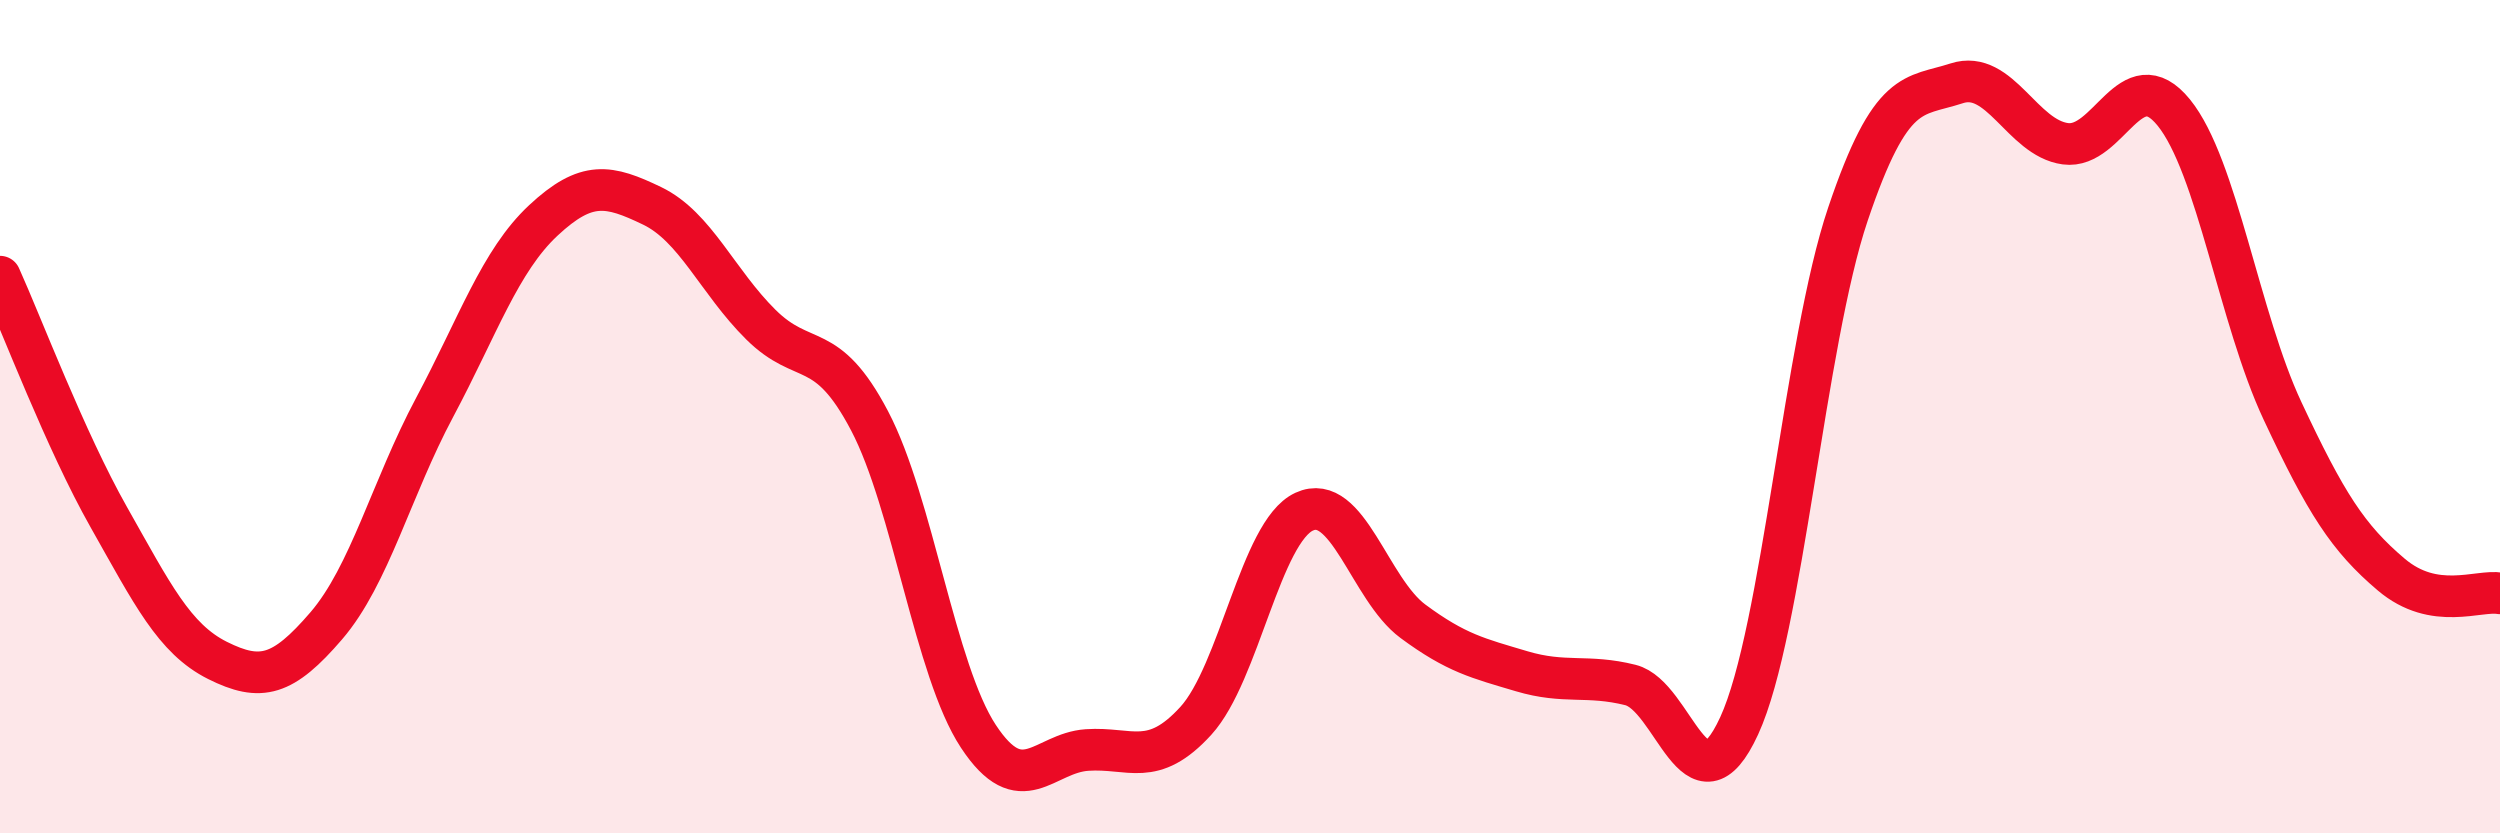 
    <svg width="60" height="20" viewBox="0 0 60 20" xmlns="http://www.w3.org/2000/svg">
      <path
        d="M 0,6.64 C 0.52,7.79 1.57,10.57 2.61,12.41 C 3.65,14.25 4.18,15.33 5.22,15.85 C 6.26,16.37 6.79,16.23 7.83,15.02 C 8.87,13.81 9.39,11.73 10.43,9.78 C 11.47,7.83 12,6.26 13.04,5.29 C 14.08,4.32 14.61,4.44 15.65,4.94 C 16.69,5.44 17.22,6.76 18.26,7.79 C 19.3,8.82 19.83,8.12 20.87,10.1 C 21.91,12.08 22.44,16.09 23.48,17.67 C 24.52,19.25 25.05,18.07 26.09,18 C 27.13,17.93 27.66,18.44 28.7,17.3 C 29.74,16.16 30.26,12.76 31.3,12.28 C 32.34,11.8 32.87,14.14 33.91,14.91 C 34.95,15.68 35.48,15.8 36.52,16.11 C 37.56,16.42 38.09,16.18 39.13,16.44 C 40.17,16.7 40.7,19.68 41.74,17.42 C 42.78,15.16 43.31,8.22 44.35,5.14 C 45.39,2.06 45.92,2.34 46.96,2 C 48,1.66 48.53,3.31 49.57,3.45 C 50.61,3.59 51.13,1.42 52.17,2.7 C 53.21,3.98 53.74,7.64 54.78,9.86 C 55.82,12.08 56.35,12.91 57.39,13.79 C 58.43,14.67 59.48,14.15 60,14.24L60 20L0 20Z"
        fill="#EB0A25"
        opacity="0.1"
        stroke-linecap="round"
        stroke-linejoin="round"
      />
      <path
        d="M 0,6.64 C 0.52,7.79 1.57,10.57 2.61,12.41 C 3.65,14.25 4.18,15.33 5.22,15.85 C 6.26,16.37 6.79,16.23 7.83,15.02 C 8.87,13.81 9.39,11.73 10.43,9.78 C 11.47,7.83 12,6.26 13.04,5.29 C 14.08,4.32 14.61,4.44 15.65,4.94 C 16.69,5.44 17.22,6.76 18.26,7.79 C 19.3,8.82 19.83,8.12 20.87,10.1 C 21.91,12.08 22.44,16.09 23.48,17.67 C 24.52,19.25 25.05,18.07 26.09,18 C 27.13,17.93 27.66,18.44 28.7,17.3 C 29.74,16.16 30.26,12.76 31.3,12.28 C 32.34,11.8 32.87,14.14 33.91,14.91 C 34.95,15.68 35.48,15.8 36.52,16.11 C 37.56,16.42 38.09,16.18 39.13,16.44 C 40.17,16.7 40.7,19.68 41.74,17.42 C 42.78,15.16 43.31,8.22 44.35,5.14 C 45.39,2.06 45.92,2.34 46.96,2 C 48,1.66 48.53,3.31 49.57,3.45 C 50.61,3.59 51.13,1.42 52.17,2.7 C 53.21,3.98 53.74,7.64 54.78,9.86 C 55.82,12.08 56.35,12.91 57.39,13.79 C 58.43,14.67 59.48,14.15 60,14.24"
        stroke="#EB0A25"
        stroke-width="1"
        fill="none"
        stroke-linecap="round"
        stroke-linejoin="round"
      />
    </svg>
  